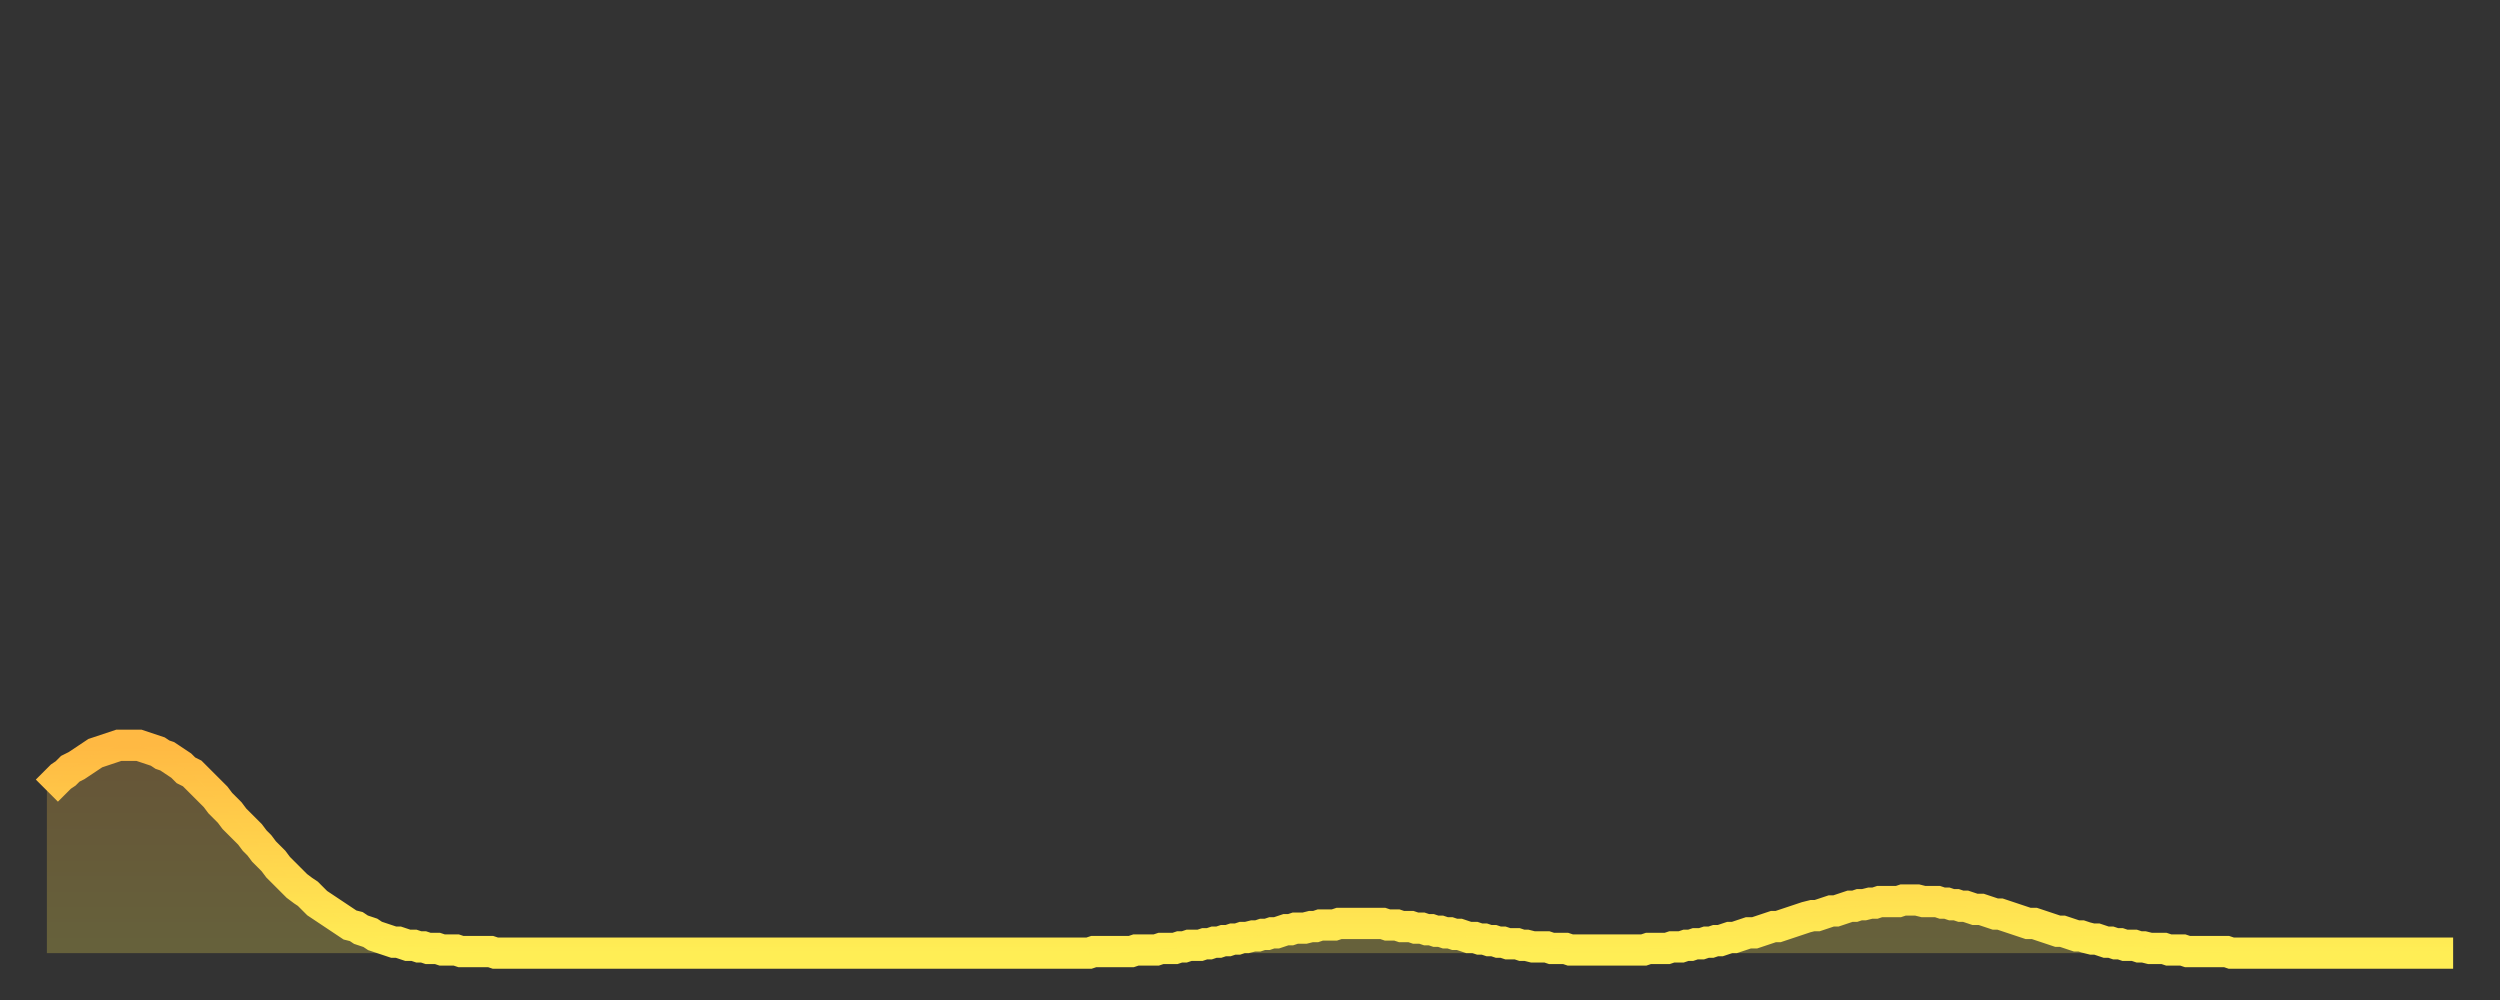 <?xml version="1.0" encoding="utf-8" ?>
<svg baseProfile="full" height="64" version="1.1" width="160" xmlns="http://www.w3.org/2000/svg" xmlns:ev="http://www.w3.org/2001/xml-events" xmlns:xlink="http://www.w3.org/1999/xlink"><rect width="100%" height="100%" fill="#333333" stroke="none"/><defs><linearGradient id="id2760230" x1="0" x2="0" y1="0" y2="1"><stop offset="0%" stop-color="#ffb943" /><stop offset="50%" stop-color="#ffd34c" /><stop offset="100%" stop-color="#ffee55" /></linearGradient></defs><g transform="translate(3,3)"><g><path d="M 0.0 47.6 0.3 47.3 0.6 47.0 0.9 46.7 1.2 46.5 1.5 46.2 1.9 46.0 2.2 45.8 2.5 45.6 2.8 45.4 3.1 45.2 3.4 45.1 3.7 45.0 4.0 44.9 4.3 44.8 4.6 44.7 4.9 44.7 5.2 44.7 5.6 44.7 5.9 44.7 6.2 44.8 6.5 44.9 6.8 45.0 7.1 45.1 7.4 45.3 7.7 45.4 8.0 45.6 8.3 45.8 8.6 46.0 8.9 46.3 9.3 46.5 9.6 46.8 9.9 47.1 10.2 47.4 10.5 47.7 10.8 48.0 11.1 48.4 11.4 48.7 11.7 49.0 12.0 49.4 12.3 49.7 12.7 50.1 13.0 50.4 13.3 50.8 13.6 51.1 13.9 51.5 14.2 51.8 14.5 52.1 14.8 52.5 15.1 52.8 15.4 53.1 15.7 53.4 16.0 53.7 16.4 54.0 16.7 54.2 17.0 54.5 17.3 54.8 17.6 55.0 17.9 55.2 18.2 55.4 18.5 55.6 18.8 55.8 19.1 56.0 19.4 56.2 19.8 56.3 20.1 56.5 20.4 56.6 20.7 56.7 21.0 56.9 21.3 57.0 21.6 57.1 21.9 57.2 22.2 57.3 22.5 57.3 22.8 57.4 23.1 57.5 23.5 57.5 23.8 57.6 24.1 57.6 24.4 57.7 24.7 57.7 25.0 57.7 25.3 57.8 25.6 57.8 25.9 57.8 26.2 57.8 26.5 57.9 26.8 57.9 27.2 57.9 27.5 57.9 27.8 57.9 28.1 57.9 28.4 57.9 28.7 58.0 29.0 58.0 29.3 58.0 29.6 58.0 29.9 58.0 30.2 58.0 30.6 58.0 30.9 58.0 31.2 58.0 31.5 58.0 31.8 58.0 32.1 58.0 32.4 58.0 32.7 58.0 33.0 58.0 33.3 58.0 33.6 58.0 33.9 58.0 34.3 58.0 34.6 58.0 34.9 58.0 35.2 58.0 35.5 58.0 35.8 58.0 36.1 58.0 36.4 58.0 36.7 58.0 37.0 58.0 37.3 58.0 37.7 58.0 38.0 58.0 38.3 58.0 38.6 58.0 38.9 58.0 39.2 58.0 39.5 58.0 39.8 58.0 40.1 58.0 40.4 58.0 40.7 58.0 41.0 58.0 41.4 58.0 41.7 58.0 42.0 58.0 42.3 58.0 42.6 58.0 42.9 58.0 43.2 58.0 43.5 58.0 43.8 58.0 44.1 58.0 44.4 58.0 44.7 58.0 45.1 58.0 45.4 58.0 45.7 58.0 46.0 58.0 46.3 58.0 46.6 58.0 46.9 58.0 47.2 58.0 47.5 58.0 47.8 58.0 48.1 58.0 48.5 58.0 48.8 58.0 49.1 58.0 49.4 58.0 49.7 58.0 50.0 58.0 50.3 58.0 50.6 58.0 50.9 58.0 51.2 58.0 51.5 58.0 51.8 58.0 52.2 58.0 52.5 58.0 52.8 58.0 53.1 58.0 53.4 58.0 53.7 58.0 54.0 58.0 54.3 58.0 54.6 58.0 54.9 58.0 55.2 58.0 55.6 58.0 55.9 58.0 56.2 58.0 56.5 58.0 56.8 58.0 57.1 58.0 57.4 58.0 57.7 58.0 58.0 58.0 58.3 58.0 58.6 58.0 58.9 58.0 59.3 58.0 59.6 58.0 59.9 58.0 60.2 58.0 60.5 58.0 60.8 58.0 61.1 58.0 61.4 58.0 61.7 58.0 62.0 58.0 62.3 58.0 62.6 58.0 63.0 58.0 63.3 58.0 63.6 58.0 63.9 58.0 64.2 58.0 64.5 58.0 64.8 58.0 65.1 58.0 65.4 58.0 65.7 58.0 66.0 58.0 66.4 58.0 66.7 58.0 67.0 57.9 67.3 57.9 67.6 57.9 67.9 57.9 68.2 57.9 68.5 57.9 68.8 57.9 69.1 57.9 69.4 57.9 69.7 57.8 70.1 57.8 70.4 57.8 70.7 57.8 71.0 57.8 71.3 57.7 71.6 57.7 71.9 57.7 72.2 57.7 72.5 57.6 72.8 57.6 73.1 57.5 73.5 57.5 73.8 57.5 74.1 57.4 74.4 57.4 74.7 57.3 75.0 57.3 75.3 57.2 75.6 57.2 75.9 57.1 76.2 57.1 76.5 57.0 76.8 57.0 77.2 56.9 77.5 56.9 77.8 56.8 78.1 56.8 78.4 56.7 78.7 56.7 79.0 56.6 79.3 56.5 79.6 56.5 79.9 56.4 80.2 56.4 80.5 56.4 80.9 56.3 81.2 56.3 81.5 56.2 81.8 56.2 82.1 56.2 82.4 56.2 82.7 56.1 83.0 56.1 83.3 56.1 83.6 56.1 83.9 56.1 84.3 56.1 84.6 56.1 84.9 56.1 85.2 56.1 85.5 56.1 85.8 56.2 86.1 56.2 86.4 56.2 86.7 56.3 87.0 56.3 87.3 56.3 87.6 56.4 88.0 56.4 88.3 56.5 88.6 56.5 88.9 56.6 89.2 56.6 89.5 56.7 89.8 56.7 90.1 56.8 90.4 56.8 90.7 56.9 91.0 57.0 91.4 57.0 91.7 57.1 92.0 57.1 92.3 57.2 92.6 57.2 92.9 57.3 93.2 57.3 93.5 57.4 93.8 57.4 94.1 57.4 94.4 57.5 94.7 57.5 95.1 57.6 95.4 57.6 95.7 57.6 96.0 57.6 96.3 57.7 96.6 57.7 96.9 57.7 97.2 57.7 97.5 57.8 97.8 57.8 98.1 57.8 98.4 57.8 98.8 57.8 99.1 57.8 99.4 57.8 99.7 57.8 100.0 57.8 100.3 57.8 100.6 57.8 100.9 57.8 101.2 57.8 101.5 57.8 101.8 57.8 102.2 57.8 102.5 57.7 102.8 57.7 103.1 57.7 103.4 57.7 103.7 57.7 104.0 57.6 104.3 57.6 104.6 57.6 104.9 57.5 105.2 57.5 105.5 57.4 105.9 57.4 106.2 57.3 106.5 57.3 106.8 57.2 107.1 57.2 107.4 57.1 107.7 57.0 108.0 57.0 108.3 56.9 108.6 56.8 108.9 56.7 109.3 56.7 109.6 56.6 109.9 56.5 110.2 56.4 110.5 56.3 110.8 56.3 111.1 56.2 111.4 56.1 111.7 56.0 112.0 55.9 112.3 55.8 112.6 55.7 113.0 55.6 113.3 55.6 113.6 55.5 113.9 55.4 114.2 55.3 114.5 55.3 114.8 55.2 115.1 55.1 115.4 55.0 115.7 55.0 116.0 54.9 116.3 54.9 116.7 54.8 117.0 54.8 117.3 54.7 117.6 54.7 117.9 54.7 118.2 54.7 118.5 54.7 118.8 54.6 119.1 54.6 119.4 54.6 119.7 54.6 120.1 54.7 120.4 54.7 120.7 54.7 121.0 54.7 121.3 54.8 121.6 54.8 121.9 54.9 122.2 54.9 122.5 55.0 122.8 55.0 123.1 55.1 123.4 55.2 123.8 55.2 124.1 55.3 124.4 55.4 124.7 55.5 125.0 55.5 125.3 55.6 125.6 55.7 125.9 55.8 126.2 55.9 126.5 56.0 126.8 56.1 127.2 56.1 127.5 56.2 127.8 56.3 128.1 56.4 128.4 56.5 128.7 56.6 129.0 56.6 129.3 56.7 129.6 56.8 129.9 56.9 130.2 56.9 130.5 57.0 130.9 57.1 131.2 57.1 131.5 57.2 131.8 57.3 132.1 57.3 132.4 57.4 132.7 57.4 133.0 57.5 133.3 57.5 133.6 57.5 133.9 57.6 134.2 57.6 134.6 57.7 134.9 57.7 135.2 57.7 135.5 57.7 135.8 57.8 136.1 57.8 136.4 57.8 136.7 57.8 137.0 57.9 137.3 57.9 137.6 57.9 138.0 57.9 138.3 57.9 138.6 57.9 138.9 57.9 139.2 57.9 139.5 57.9 139.8 58.0 140.1 58.0 140.4 58.0 140.7 58.0 141.0 58.0 141.3 58.0 141.7 58.0 142.0 58.0 142.3 58.0 142.6 58.0 142.9 58.0 143.2 58.0 143.5 58.0 143.8 58.0 144.1 58.0 144.4 58.0 144.7 58.0 145.1 58.0 145.4 58.0 145.7 58.0 146.0 58.0 146.3 58.0 146.6 58.0 146.9 58.0 147.2 58.0 147.5 58.0 147.8 58.0 148.1 58.0 148.4 58.0 148.8 58.0 149.1 58.0 149.4 58.0 149.7 58.0 150.0 58.0 150.3 58.0 150.6 58.0 150.9 58.0 151.2 58.0 151.5 58.0 151.8 58.0 152.1 58.0 152.5 58.0 152.8 58.0 153.1 58.0 153.4 58.0 153.7 58.0 154.0 58.0" fill="none" id="graph-curve" opacity="1" stroke="url(#id2760230)" stroke-width="2" /><path d="M 0 58 L 0.0 47.6 0.3 47.3 0.6 47.0 0.9 46.7 1.2 46.5 1.5 46.2 1.9 46.0 2.2 45.8 2.5 45.6 2.8 45.4 3.1 45.2 3.4 45.1 3.7 45.0 4.0 44.9 4.3 44.8 4.6 44.7 4.9 44.7 5.2 44.7 5.6 44.7 5.9 44.7 6.2 44.8 6.5 44.9 6.8 45.0 7.1 45.1 7.4 45.3 7.7 45.4 8.0 45.6 8.3 45.8 8.6 46.0 8.9 46.3 9.3 46.5 9.6 46.8 9.9 47.1 10.2 47.4 10.5 47.7 10.8 48.0 11.1 48.4 11.4 48.7 11.7 49.0 12.0 49.4 12.3 49.7 12.7 50.1 13.0 50.4 13.3 50.8 13.6 51.1 13.9 51.5 14.2 51.8 14.5 52.1 14.8 52.5 15.1 52.8 15.4 53.1 15.7 53.4 16.0 53.7 16.4 54.0 16.7 54.2 17.0 54.5 17.3 54.8 17.6 55.0 17.9 55.2 18.2 55.4 18.5 55.6 18.8 55.8 19.1 56.0 19.4 56.2 19.8 56.3 20.1 56.5 20.4 56.6 20.7 56.7 21.0 56.9 21.3 57.0 21.6 57.1 21.9 57.2 22.2 57.3 22.5 57.3 22.8 57.4 23.1 57.5 23.5 57.5 23.8 57.6 24.1 57.6 24.4 57.7 24.7 57.7 25.0 57.7 25.3 57.8 25.6 57.8 25.9 57.8 26.2 57.8 26.5 57.9 26.8 57.9 27.2 57.9 27.5 57.9 27.8 57.9 28.1 57.9 28.4 57.9 28.7 58.0 29.0 58.0 29.3 58.0 29.6 58.0 29.9 58.0 30.2 58.0 30.6 58.0 30.9 58.0 31.2 58.0 31.5 58.0 31.8 58.0 32.1 58.0 32.4 58.0 32.7 58.0 33.0 58.0 33.3 58.0 33.6 58.0 33.9 58.0 34.3 58.0 34.6 58.0 34.9 58.0 35.2 58.0 35.5 58.0 35.8 58.0 36.1 58.0 36.4 58.0 36.7 58.0 37.0 58.0 37.3 58.0 37.7 58.0 38.0 58.0 38.3 58.0 38.6 58.0 38.9 58.0 39.2 58.0 39.5 58.0 39.8 58.0 40.1 58.0 40.4 58.0 40.7 58.0 41.0 58.0 41.4 58.0 41.7 58.0 42.0 58.0 42.3 58.0 42.6 58.0 42.9 58.0 43.2 58.0 43.5 58.0 43.8 58.0 44.1 58.0 44.4 58.0 44.7 58.0 45.1 58.0 45.4 58.0 45.7 58.0 46.0 58.0 46.3 58.0 46.6 58.0 46.9 58.0 47.2 58.0 47.5 58.0 47.8 58.0 48.1 58.0 48.5 58.0 48.8 58.0 49.1 58.0 49.4 58.0 49.7 58.0 50.0 58.0 50.3 58.0 50.6 58.0 50.9 58.0 51.2 58.0 51.5 58.0 51.8 58.0 52.2 58.0 52.5 58.0 52.8 58.0 53.1 58.0 53.4 58.0 53.7 58.0 54.0 58.0 54.3 58.0 54.6 58.0 54.9 58.0 55.2 58.0 55.6 58.0 55.9 58.0 56.2 58.0 56.5 58.0 56.8 58.0 57.1 58.0 57.4 58.0 57.7 58.0 58.0 58.0 58.3 58.0 58.6 58.0 58.9 58.0 59.3 58.0 59.6 58.0 59.9 58.0 60.2 58.0 60.5 58.0 60.8 58.0 61.1 58.0 61.4 58.0 61.7 58.0 62.0 58.0 62.3 58.0 62.6 58.0 63.0 58.0 63.3 58.0 63.6 58.0 63.9 58.0 64.2 58.0 64.5 58.0 64.8 58.0 65.1 58.0 65.4 58.0 65.7 58.0 66.0 58.0 66.4 58.0 66.7 58.0 67.0 57.9 67.3 57.9 67.6 57.9 67.9 57.9 68.2 57.9 68.5 57.9 68.8 57.9 69.1 57.9 69.4 57.9 69.7 57.8 70.1 57.8 70.4 57.8 70.7 57.8 71.0 57.8 71.3 57.7 71.6 57.7 71.9 57.7 72.2 57.7 72.5 57.6 72.8 57.6 73.1 57.5 73.5 57.5 73.8 57.5 74.1 57.4 74.4 57.4 74.7 57.3 75.0 57.3 75.3 57.2 75.6 57.2 75.9 57.1 76.2 57.1 76.5 57.0 76.8 57.0 77.2 56.9 77.5 56.9 77.8 56.8 78.1 56.8 78.4 56.7 78.7 56.7 79.0 56.6 79.3 56.5 79.6 56.5 79.9 56.4 80.2 56.4 80.5 56.4 80.9 56.3 81.2 56.3 81.5 56.2 81.8 56.2 82.1 56.2 82.4 56.2 82.7 56.1 83.0 56.1 83.3 56.1 83.6 56.1 83.9 56.1 84.3 56.1 84.6 56.1 84.9 56.1 85.2 56.1 85.5 56.1 85.8 56.2 86.1 56.2 86.4 56.2 86.7 56.3 87.0 56.3 87.3 56.3 87.6 56.4 88.0 56.4 88.3 56.5 88.6 56.5 88.9 56.6 89.2 56.6 89.5 56.7 89.8 56.7 90.1 56.8 90.4 56.8 90.7 56.9 91.0 57.0 91.4 57.0 91.7 57.1 92.0 57.1 92.3 57.2 92.6 57.2 92.9 57.3 93.2 57.3 93.5 57.4 93.8 57.4 94.1 57.4 94.4 57.5 94.7 57.5 95.1 57.6 95.4 57.6 95.7 57.6 96.0 57.6 96.3 57.7 96.6 57.7 96.9 57.7 97.2 57.7 97.5 57.8 97.8 57.8 98.1 57.8 98.4 57.8 98.8 57.8 99.1 57.8 99.4 57.8 99.7 57.8 100.0 57.8 100.3 57.8 100.6 57.8 100.9 57.8 101.2 57.8 101.5 57.8 101.8 57.8 102.2 57.8 102.5 57.7 102.8 57.7 103.1 57.7 103.4 57.7 103.7 57.7 104.0 57.6 104.3 57.6 104.6 57.6 104.9 57.5 105.2 57.5 105.5 57.4 105.9 57.4 106.2 57.3 106.5 57.3 106.8 57.2 107.1 57.2 107.4 57.1 107.7 57.0 108.0 57.0 108.3 56.9 108.6 56.8 108.9 56.7 109.3 56.7 109.6 56.6 109.9 56.5 110.2 56.4 110.5 56.3 110.8 56.3 111.1 56.2 111.4 56.1 111.7 56.0 112.0 55.9 112.3 55.8 112.6 55.7 113.0 55.6 113.3 55.6 113.6 55.5 113.9 55.4 114.2 55.3 114.5 55.3 114.8 55.2 115.1 55.1 115.4 55.0 115.7 55.0 116.0 54.9 116.3 54.9 116.7 54.8 117.0 54.8 117.3 54.7 117.6 54.7 117.9 54.7 118.2 54.7 118.5 54.7 118.8 54.6 119.1 54.6 119.4 54.6 119.7 54.6 120.1 54.7 120.4 54.7 120.7 54.7 121.0 54.7 121.3 54.8 121.6 54.8 121.9 54.9 122.2 54.9 122.5 55.0 122.8 55.0 123.1 55.1 123.4 55.2 123.8 55.2 124.1 55.3 124.4 55.4 124.7 55.5 125.0 55.5 125.3 55.6 125.6 55.7 125.9 55.8 126.2 55.9 126.5 56.0 126.8 56.1 127.2 56.1 127.5 56.2 127.8 56.3 128.1 56.4 128.4 56.5 128.7 56.6 129.0 56.6 129.3 56.7 129.6 56.8 129.9 56.9 130.2 56.9 130.5 57.0 130.9 57.1 131.2 57.1 131.5 57.2 131.8 57.3 132.1 57.3 132.4 57.4 132.7 57.4 133.0 57.5 133.3 57.5 133.6 57.5 133.9 57.6 134.2 57.6 134.6 57.7 134.9 57.7 135.2 57.7 135.5 57.7 135.8 57.8 136.1 57.8 136.4 57.8 136.7 57.8 137.0 57.9 137.3 57.9 137.6 57.9 138.0 57.9 138.3 57.9 138.6 57.9 138.9 57.9 139.2 57.9 139.5 57.9 139.8 58.0 140.1 58.0 140.4 58.0 140.7 58.0 141.0 58.0 141.3 58.0 141.7 58.0 142.0 58.0 142.3 58.0 142.6 58.0 142.9 58.0 143.2 58.0 143.5 58.0 143.8 58.0 144.1 58.0 144.4 58.0 144.7 58.0 145.1 58.0 145.4 58.0 145.7 58.0 146.0 58.0 146.3 58.0 146.6 58.0 146.9 58.0 147.2 58.0 147.5 58.0 147.8 58.0 148.1 58.0 148.4 58.0 148.8 58.0 149.1 58.0 149.4 58.0 149.7 58.0 150.0 58.0 150.3 58.0 150.6 58.0 150.9 58.0 151.2 58.0 151.5 58.0 151.8 58.0 152.1 58.0 152.5 58.0 152.8 58.0 153.1 58.0 153.4 58.0 153.7 58.0 154.0 58.0 154 58" fill="url(#id2760230)" fill-opacity=".25" id="graph-shadow" /></g></g></svg>